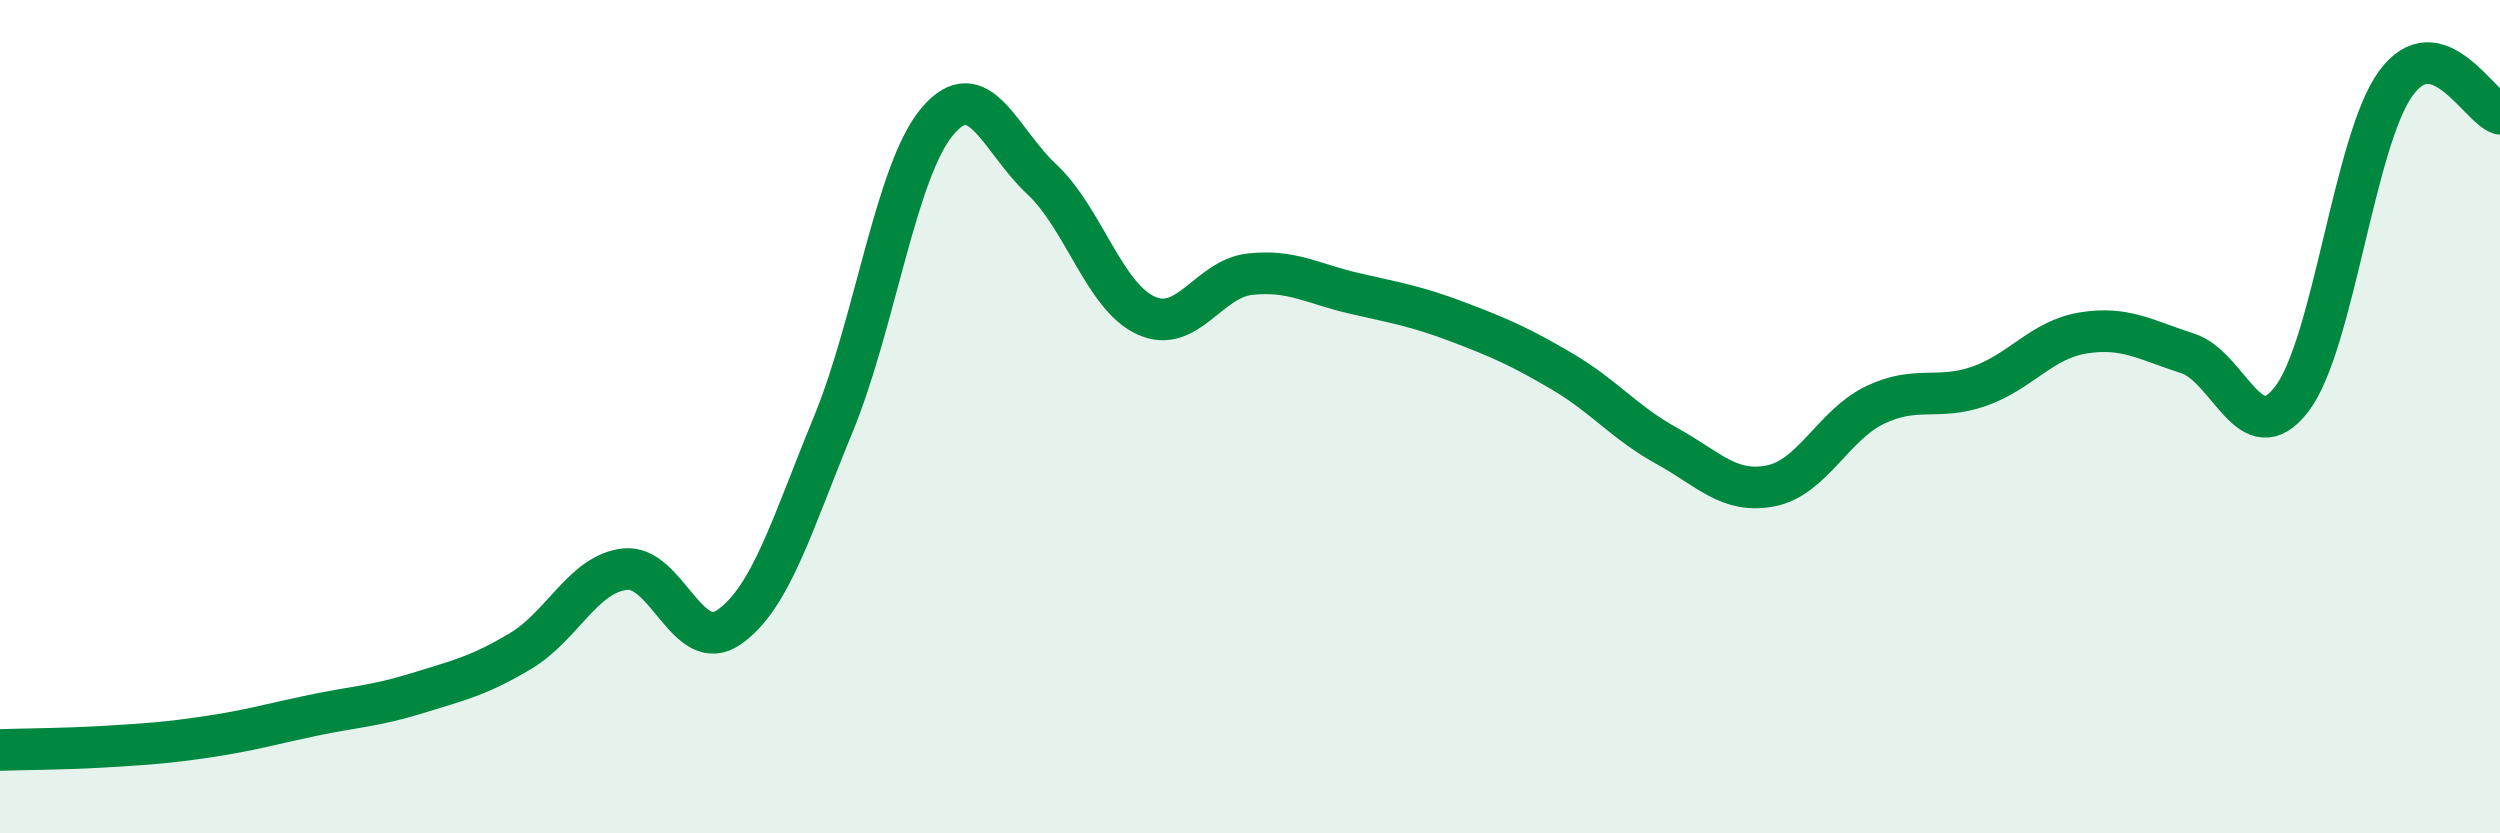 
    <svg width="60" height="20" viewBox="0 0 60 20" xmlns="http://www.w3.org/2000/svg">
      <path
        d="M 0,18 C 0.5,17.98 1.5,17.98 2.5,17.92 C 3.5,17.86 4,17.83 5,17.68 C 6,17.53 6.5,17.38 7.5,17.17 C 8.5,16.96 9,16.95 10,16.64 C 11,16.33 11.5,16.22 12.5,15.62 C 13.5,15.02 14,13.77 15,13.66 C 16,13.55 16.5,15.75 17.5,15.05 C 18.5,14.35 19,12.61 20,10.18 C 21,7.75 21.5,4.09 22.5,2.91 C 23.5,1.73 24,3.37 25,4.3 C 26,5.23 26.5,7.11 27.5,7.57 C 28.5,8.03 29,6.69 30,6.58 C 31,6.47 31.5,6.81 32.5,7.04 C 33.5,7.27 34,7.35 35,7.73 C 36,8.11 36.5,8.33 37.5,8.92 C 38.5,9.51 39,10.15 40,10.7 C 41,11.25 41.5,11.86 42.5,11.66 C 43.5,11.46 44,10.2 45,9.72 C 46,9.24 46.5,9.62 47.5,9.27 C 48.5,8.92 49,8.15 50,7.99 C 51,7.83 51.5,8.16 52.5,8.48 C 53.5,8.8 54,10.88 55,9.58 C 56,8.28 56.5,3.37 57.5,2 C 58.5,0.63 59.5,2.58 60,2.73L60 20L0 20Z"
        fill="#008740"
        opacity="0.1"
        stroke-linecap="round"
        stroke-linejoin="round"
      />
      <path
        d="M 0,18 C 0.5,17.98 1.5,17.98 2.5,17.92 C 3.5,17.86 4,17.83 5,17.68 C 6,17.53 6.5,17.38 7.5,17.17 C 8.5,16.96 9,16.95 10,16.64 C 11,16.33 11.5,16.22 12.5,15.62 C 13.5,15.02 14,13.77 15,13.66 C 16,13.55 16.5,15.75 17.5,15.05 C 18.5,14.35 19,12.61 20,10.18 C 21,7.75 21.5,4.09 22.5,2.91 C 23.5,1.73 24,3.37 25,4.3 C 26,5.23 26.5,7.11 27.5,7.57 C 28.5,8.03 29,6.69 30,6.58 C 31,6.47 31.5,6.81 32.5,7.04 C 33.5,7.27 34,7.35 35,7.73 C 36,8.11 36.5,8.33 37.5,8.92 C 38.5,9.51 39,10.15 40,10.7 C 41,11.25 41.5,11.86 42.5,11.66 C 43.5,11.46 44,10.2 45,9.72 C 46,9.24 46.5,9.62 47.5,9.27 C 48.5,8.92 49,8.15 50,7.99 C 51,7.83 51.5,8.16 52.5,8.48 C 53.5,8.8 54,10.88 55,9.58 C 56,8.28 56.5,3.37 57.5,2 C 58.5,0.63 59.5,2.58 60,2.73"
        stroke="#008740"
        stroke-width="1"
        fill="none"
        stroke-linecap="round"
        stroke-linejoin="round"
      />
    </svg>
  